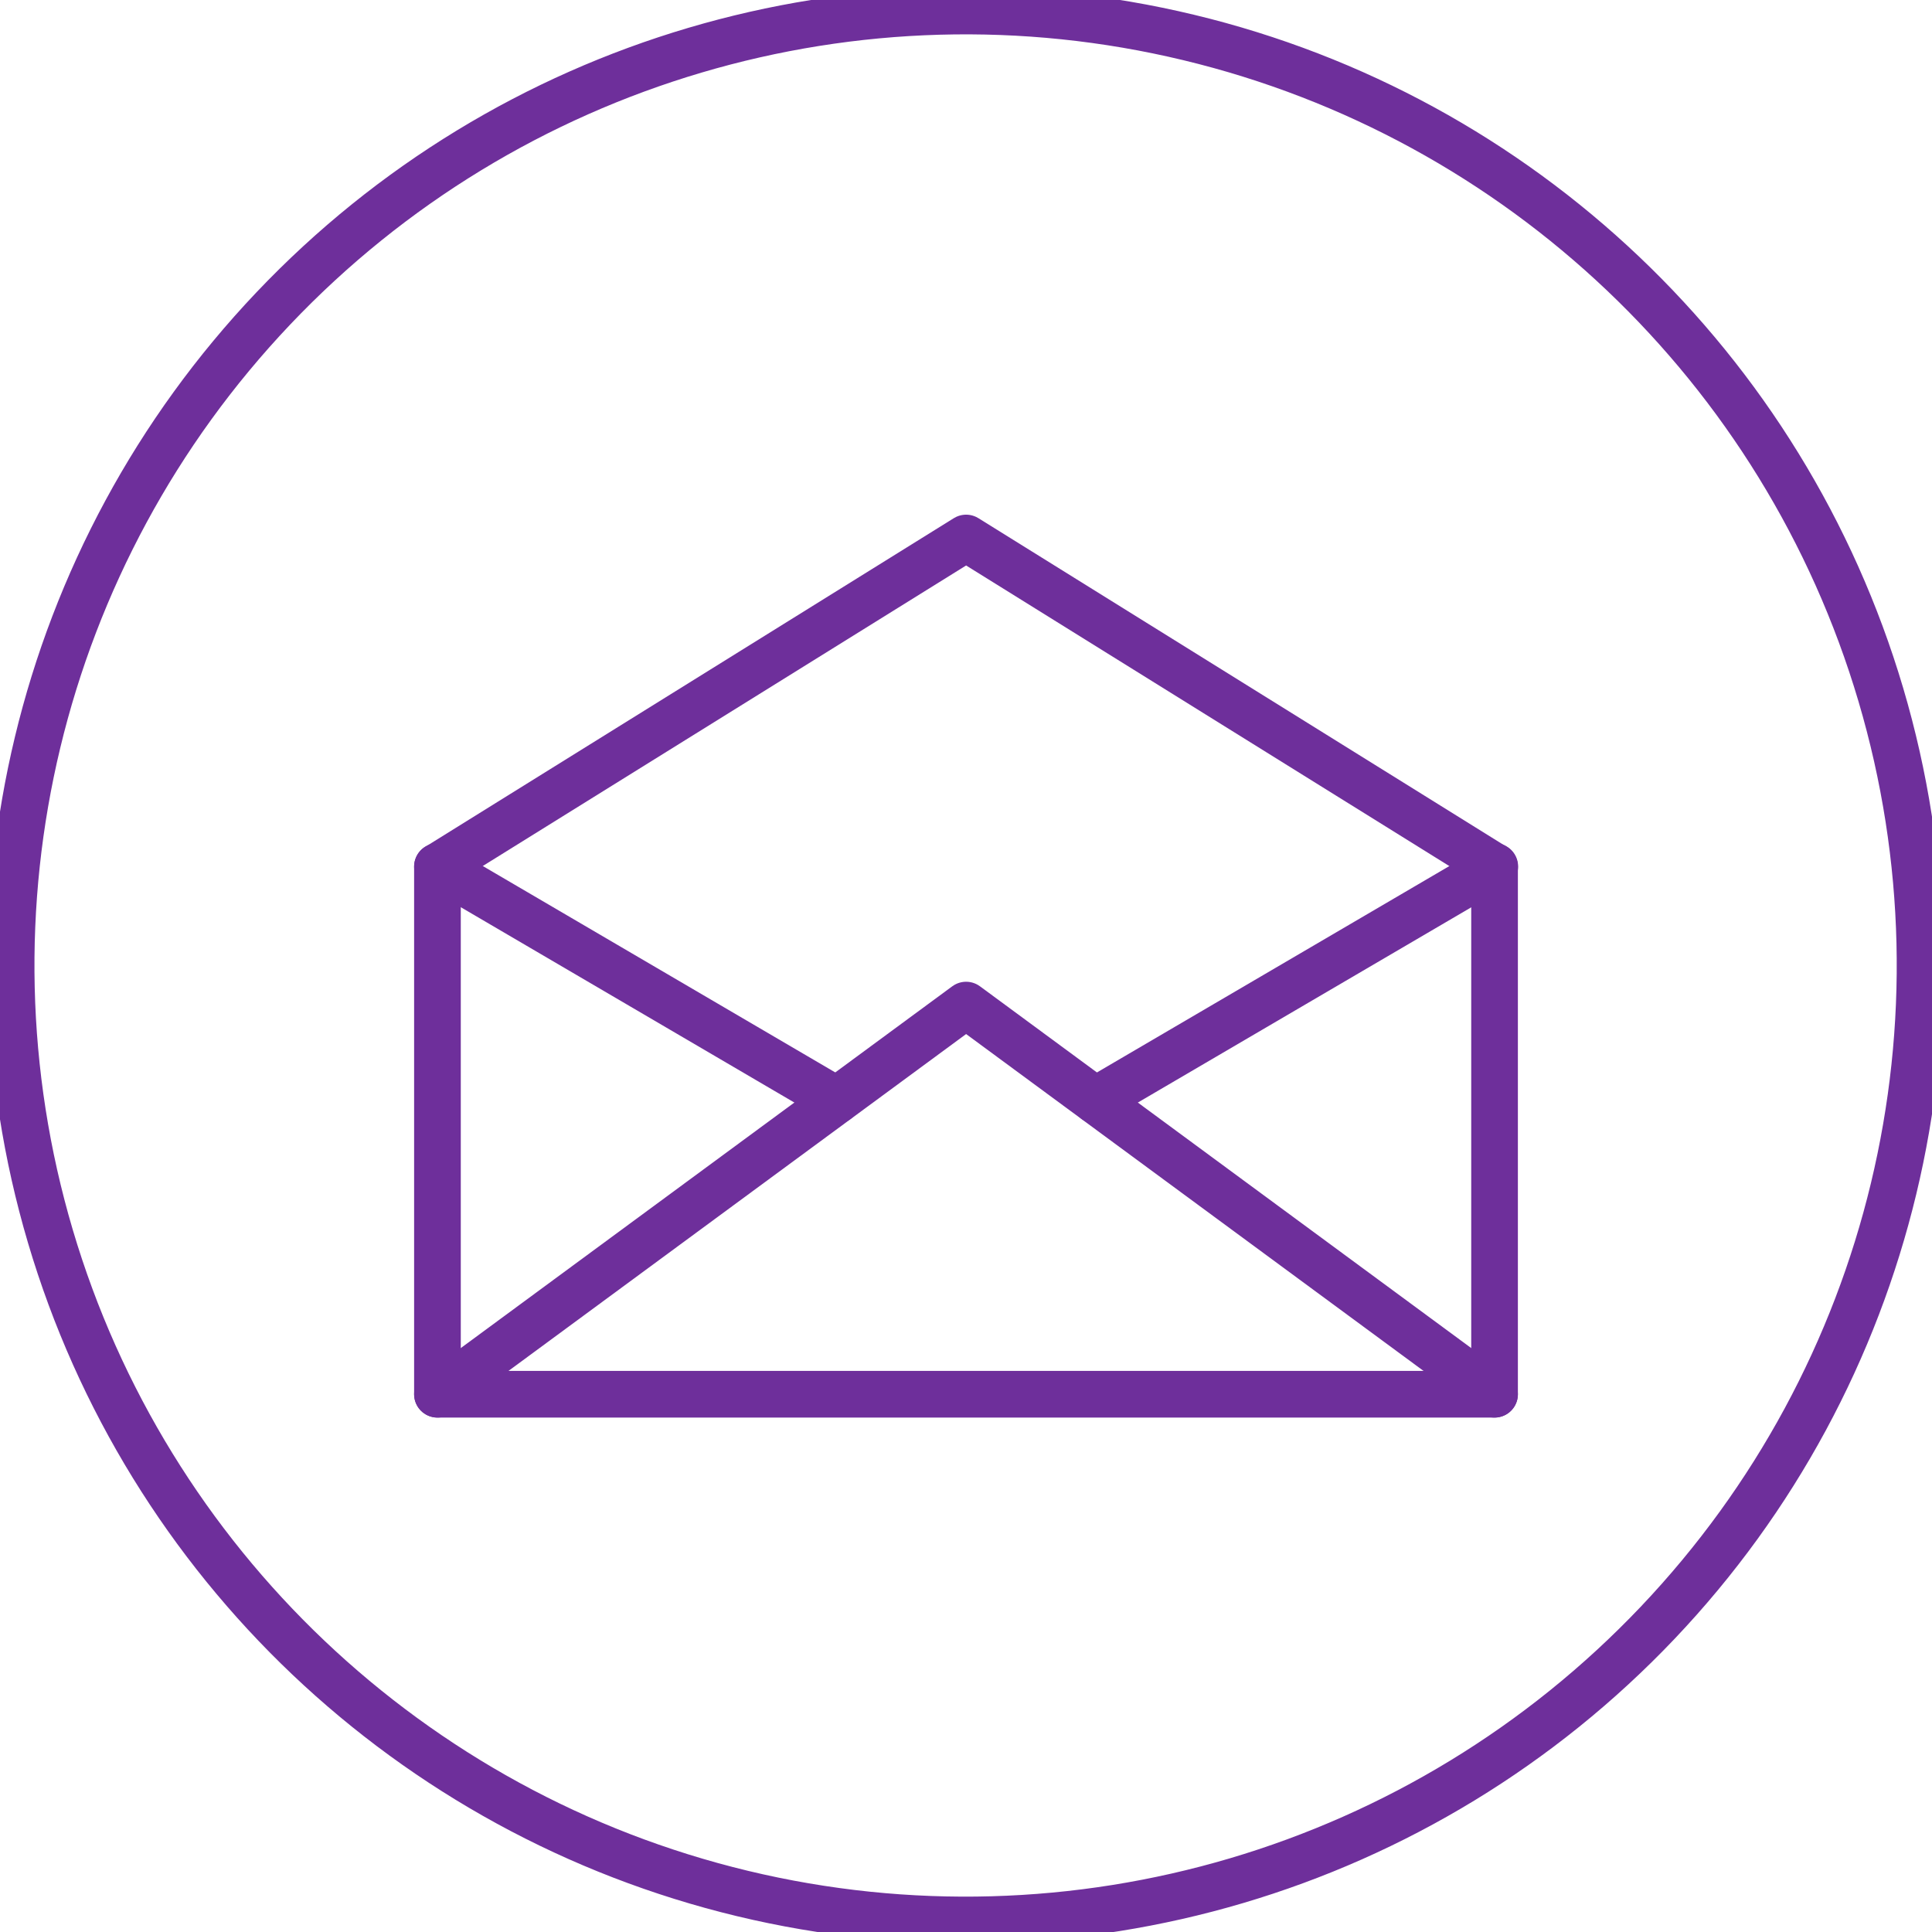 <svg id="Modo_de_isolamento" data-name="Modo de isolamento" xmlns="http://www.w3.org/2000/svg"
    viewBox="0 0 82.81 82.81">
    <defs>
        <style>
            .cls-1 {
                fill: none;
                stroke: #6e2f9b;
                stroke-linecap: round;
                stroke-width: 2px;
                stroke-linejoin: round;
            }
        </style>
    </defs>
    <polygon class="cls-1" points="64.06 59.76 18.75 59.76 18.75 37.15 41.41 23.06 64.06 37.15 64.06 59.76" />
    <polyline class="cls-1" points="18.75 59.76 41.41 43.08 64.06 59.76" />
    <line class="cls-1" x1="18.75" y1="37.14" x2="35.86" y2="47.16" />
    <line class="cls-1" x1="46.96" y1="47.16" x2="64.07" y2="37.14" />
    <circle class="cls-1" cx="341.76" cy="309.27" r="40.91" transform="translate(-339.21 301.37) rotate(-76.48)" />
</svg>